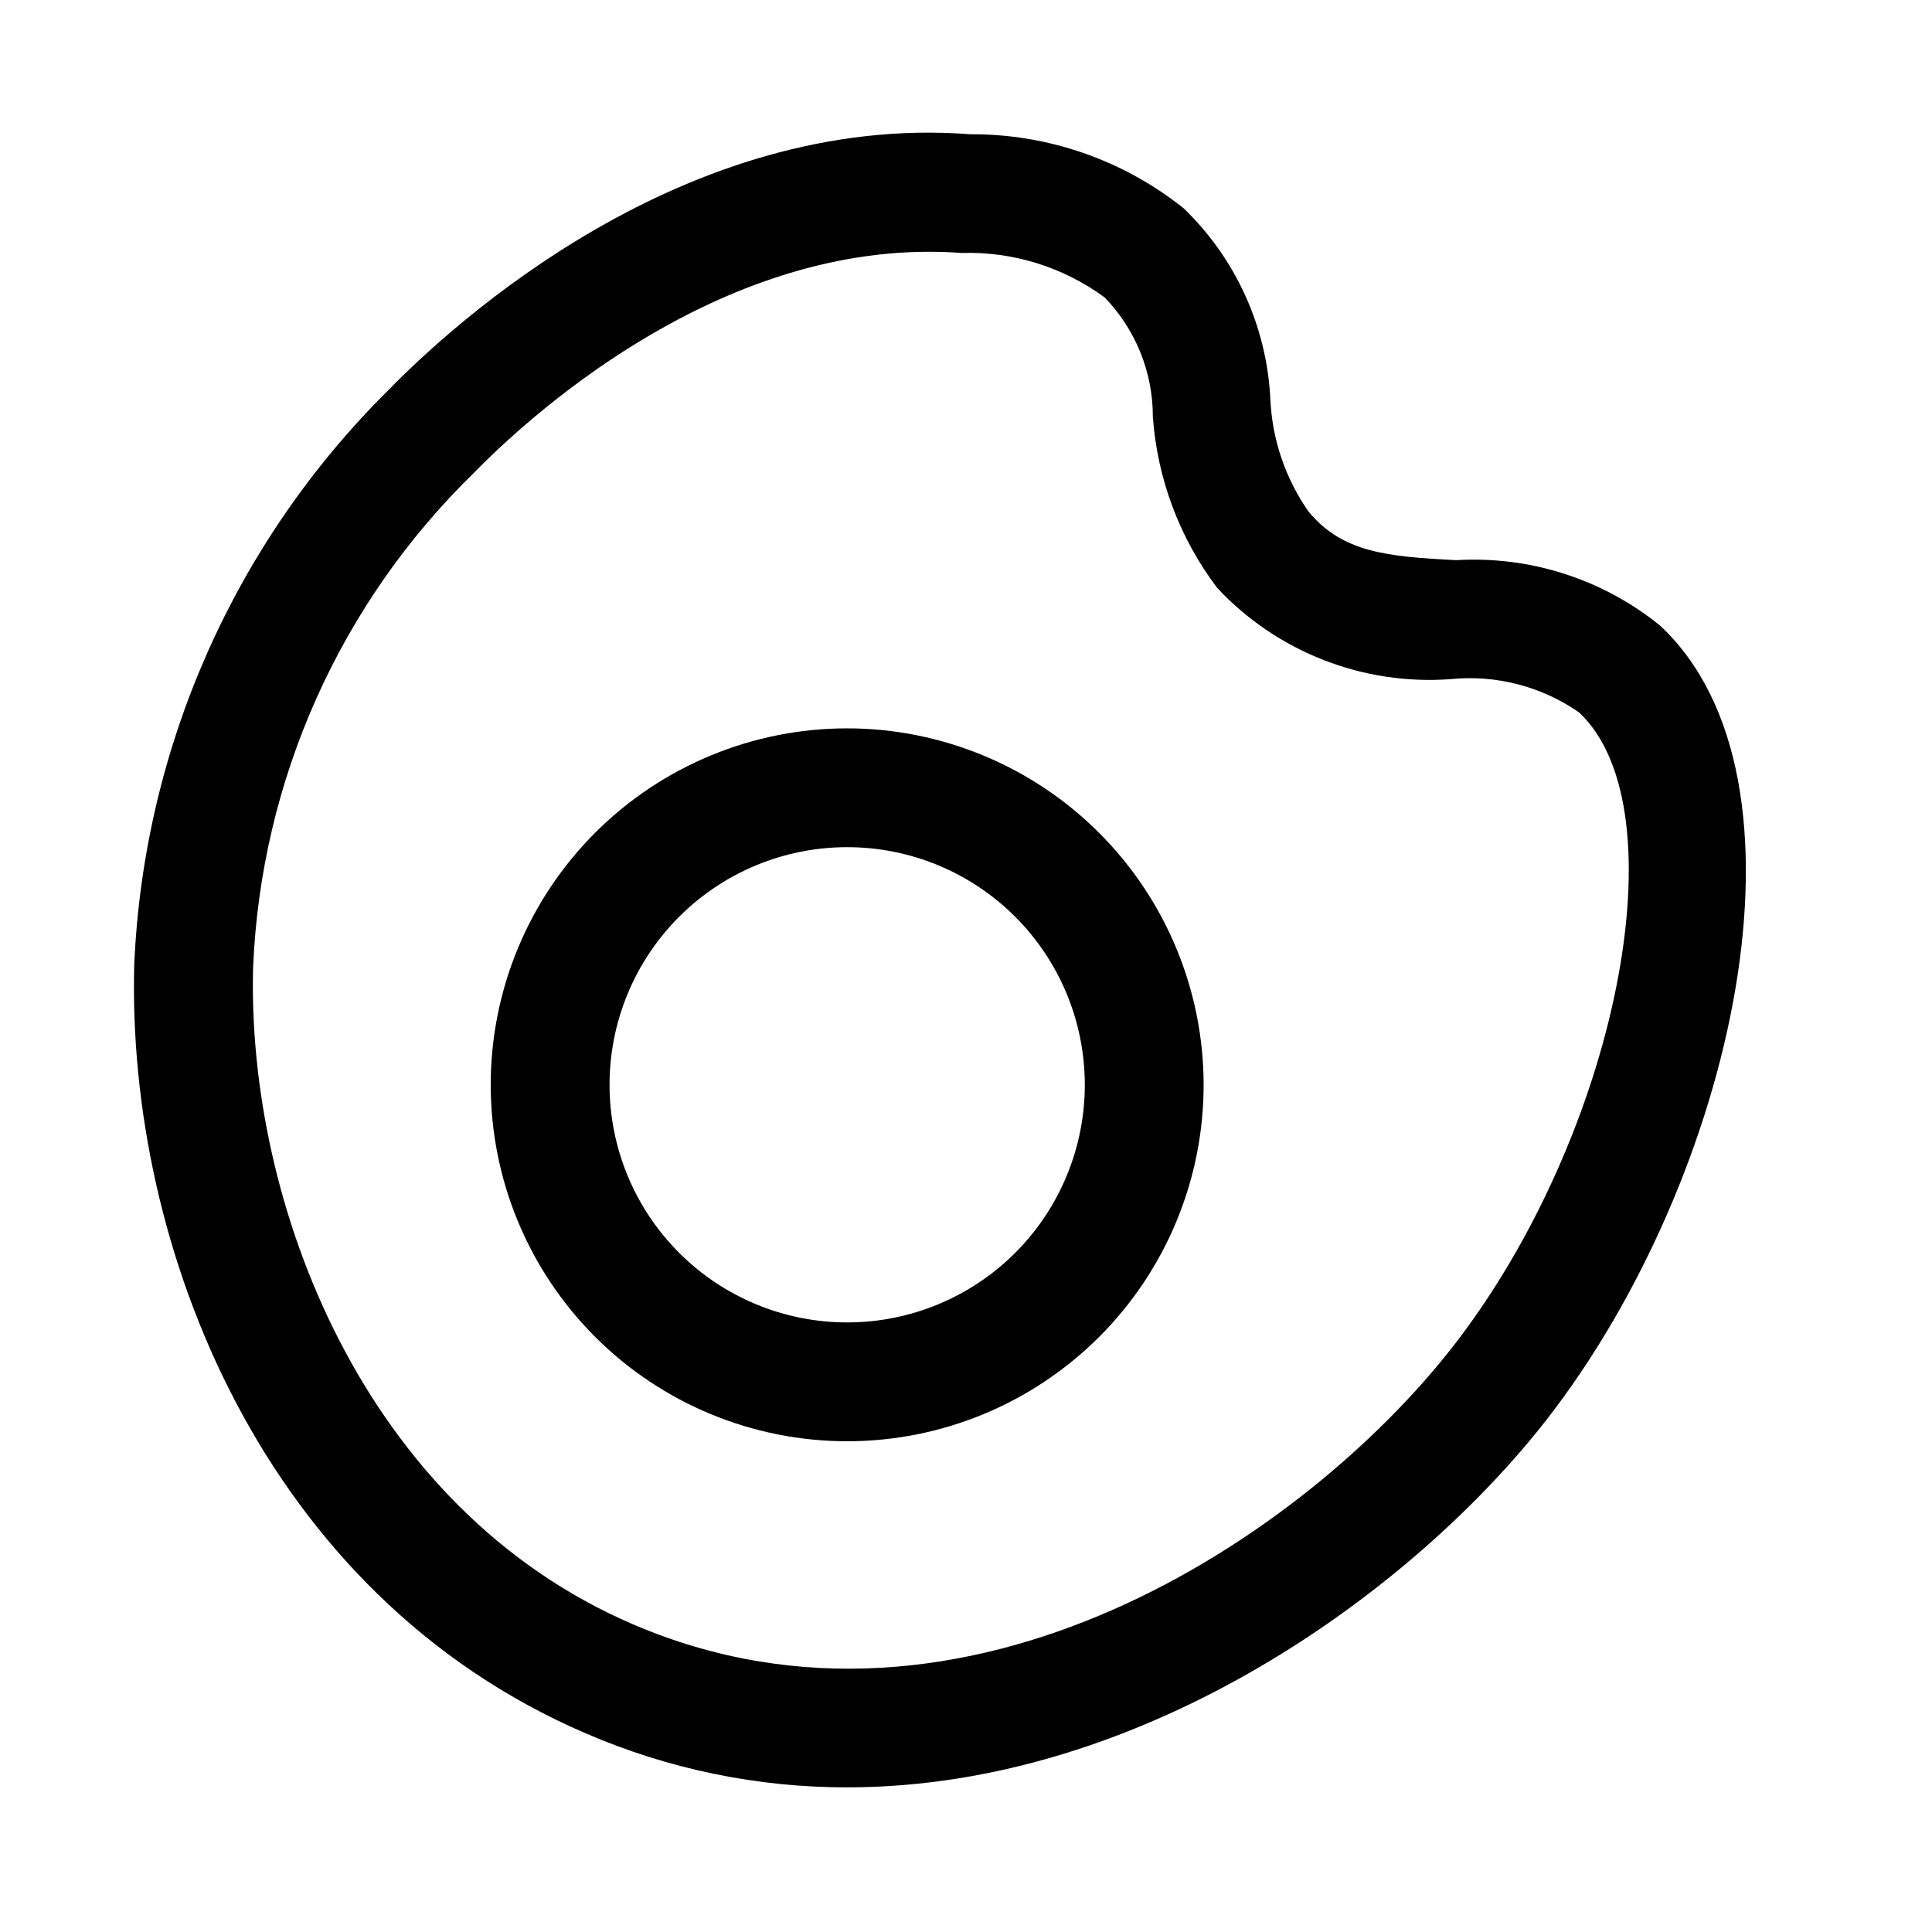 <?xml version="1.0" encoding="UTF-8"?>
<!-- Uploaded to: ICON Repo, www.svgrepo.com, Generator: ICON Repo Mixer Tools -->
<svg fill="#000000" width="800px" height="800px" version="1.1" viewBox="144 144 512 512" xmlns="http://www.w3.org/2000/svg">
 <g>
  <path d="m583.92 309.77c-15.191-12.301-34.43-18.477-53.941-17.32-18.453-0.93-30.195-2.047-39.156-12.816v0.004c-6.176-8.797-9.703-19.176-10.168-29.914-0.953-19.145-9.16-37.203-22.957-50.508-16.039-12.816-35.988-19.746-56.52-19.633-76.105-5.902-137.23 50.383-154.15 67.699-40.863 40.457-64.949 94.844-67.449 152.29-2.047 74.957 34.18 167.06 119.73 203.82v-0.004c21.844 9.445 45.395 14.305 69.195 14.281 79.207 0 150.57-52.57 185.65-97.816 49.469-63.844 73.258-169.52 29.758-210.09zm-54.664 190.79c-39.109 50.383-129.34 111.78-217.5 73.902-71.621-30.766-102.34-111.78-100.68-174.04 2.035-49.566 22.969-96.477 58.504-131.1 13.84-14.168 61.953-58.598 120.58-58.598 2.883 0 5.762 0.094 8.676 0.316v-0.004c13.609-0.418 26.965 3.738 37.93 11.809 8.191 8.469 12.766 19.797 12.75 31.582 1.176 16.484 7.113 32.27 17.102 45.438 15.898 16.949 38.602 25.812 61.777 24.117 12.039-1.223 24.117 1.898 34.055 8.805 27.316 25.488 10.266 111.72-33.188 167.77z"/>
  <path d="m368.51 337.02c-25.055 0-49.082 9.953-66.797 27.668s-27.668 41.742-27.668 66.797c0 25.051 9.953 49.078 27.668 66.793 17.715 17.719 41.742 27.668 66.797 27.668 25.051 0 49.078-9.949 66.797-27.668 17.715-17.715 27.668-41.742 27.668-66.793-0.027-25.047-9.988-49.059-27.699-66.77-17.707-17.711-41.723-27.672-66.766-27.695zm0 157.44v-0.004c-16.703 0-32.723-6.633-44.531-18.445-11.812-11.809-18.445-27.828-18.445-44.527 0-16.703 6.633-32.723 18.445-44.531 11.809-11.812 27.828-18.445 44.531-18.445 16.699 0 32.719 6.633 44.531 18.445 11.809 11.809 18.445 27.828 18.445 44.531 0 16.699-6.637 32.719-18.445 44.527-11.812 11.812-27.832 18.445-44.531 18.445z"/>
 </g>
</svg>
